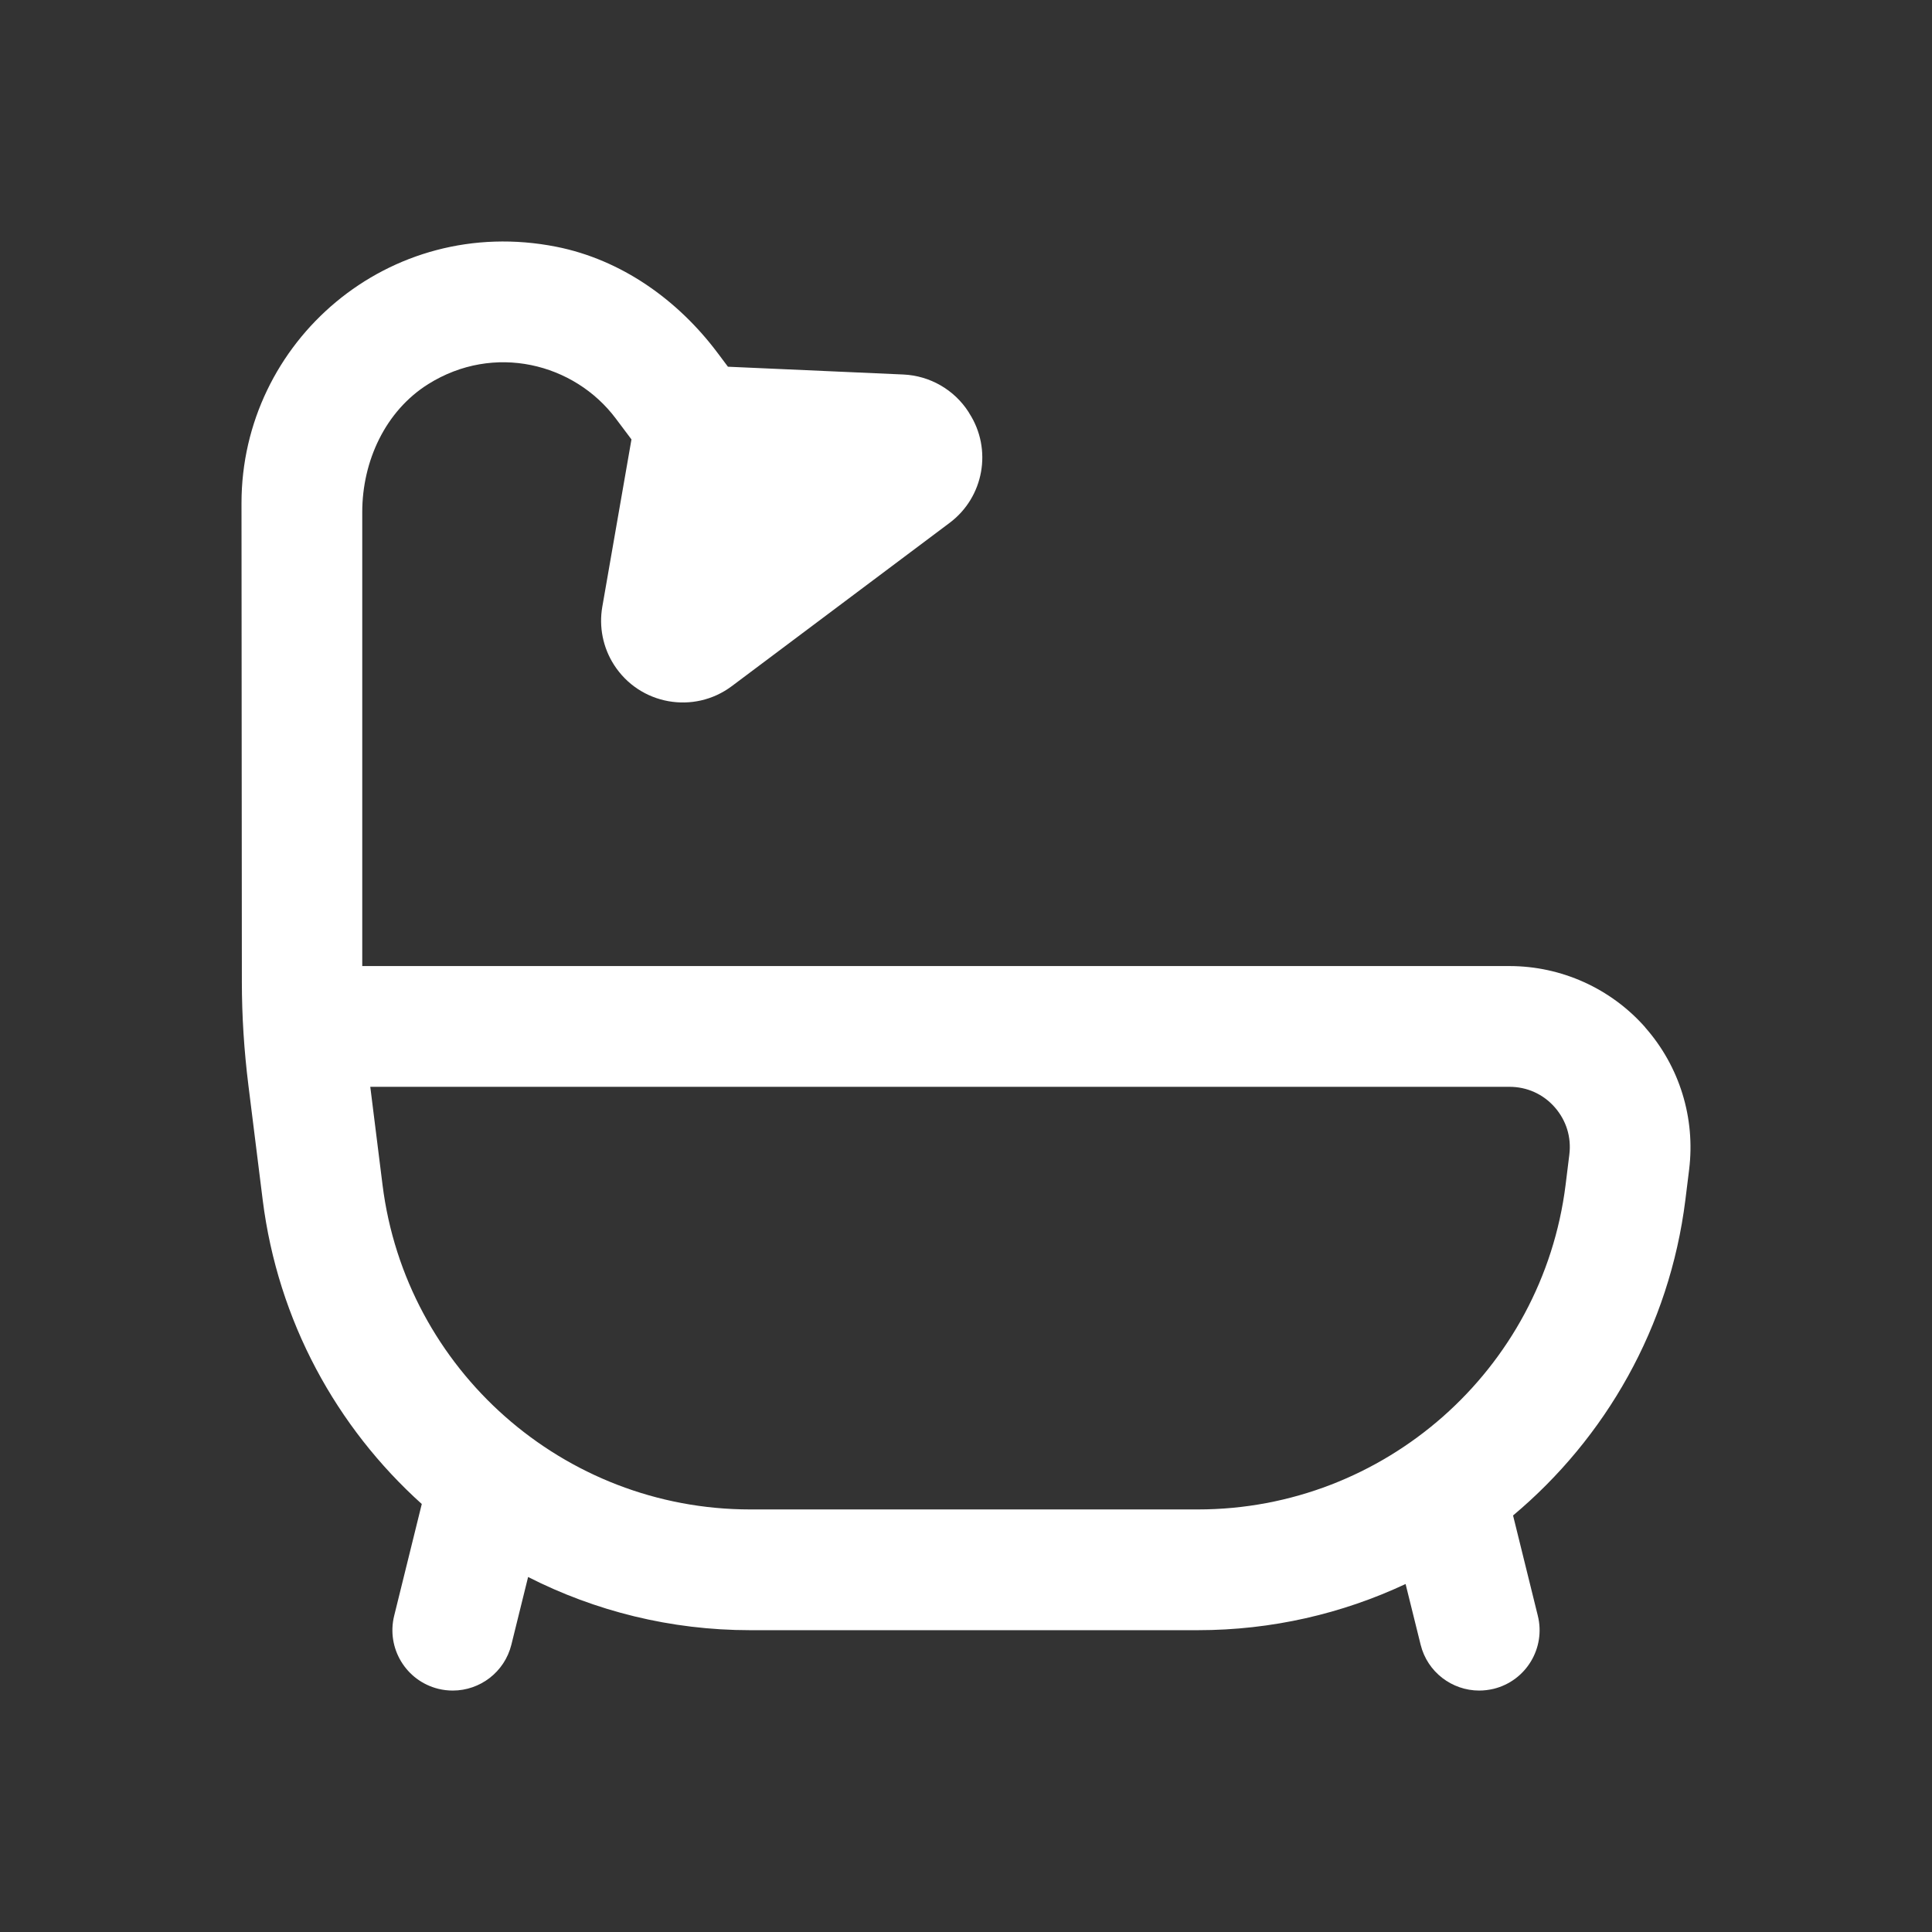 <?xml version="1.0" encoding="UTF-8"?>
<svg xmlns="http://www.w3.org/2000/svg" width="32" height="32" viewBox="0 0 32 32" fill="none">
  <rect x="0" y="0" width="32" height="32" fill="#333333" stroke="none"/>
  <g id="bed-alt 1">
    <path id="Vector" d="M27.25 17.016C26.681 16.371 25.861 16.001 25.001 16.001H6V8.482C6 7.641 6.38 6.809 7.093 6.362C8.182 5.679 9.512 6.015 10.2 6.933L10.459 7.278L9.976 10.05C9.918 10.383 9.987 10.727 10.17 11.012C10.595 11.675 11.493 11.836 12.122 11.364L15.729 8.66C16.296 8.235 16.439 7.443 16.055 6.846L16.043 6.825C15.806 6.455 15.402 6.223 14.963 6.203L12.057 6.074L11.883 5.842C11.225 4.965 10.29 4.3 9.214 4.087C6.44 3.538 4 5.656 4 8.333C4 8.333 4.004 14.044 4.006 16.257C4.006 16.833 4.043 17.402 4.114 17.974C4.215 18.783 4.351 19.874 4.351 19.874C4.602 21.879 5.574 23.641 6.986 24.911L6.529 26.761C6.396 27.297 6.723 27.839 7.259 27.972C7.34 27.992 7.42 28.001 7.5 28.001C7.949 28.001 8.357 27.696 8.47 27.241L8.747 26.12C9.856 26.684 11.107 27.001 12.423 27.001H19.841C21.064 27.001 22.231 26.728 23.281 26.236L23.53 27.241C23.642 27.696 24.051 28.001 24.5 28.001C24.58 28.001 24.66 27.991 24.741 27.972C25.277 27.839 25.604 27.297 25.471 26.761L25.061 25.101C26.591 23.819 27.652 21.981 27.915 19.875L27.977 19.374C28.083 18.52 27.819 17.662 27.249 17.017L27.25 17.016ZM25.993 19.125L25.931 19.626C25.548 22.69 22.93 25.001 19.842 25.001H12.424C9.336 25.001 6.719 22.69 6.336 19.626L6.133 18.001H25.001C25.292 18.001 25.559 18.121 25.751 18.339C25.943 18.558 26.029 18.836 25.993 19.125Z" fill="white"></path>
  </g>
</svg>
